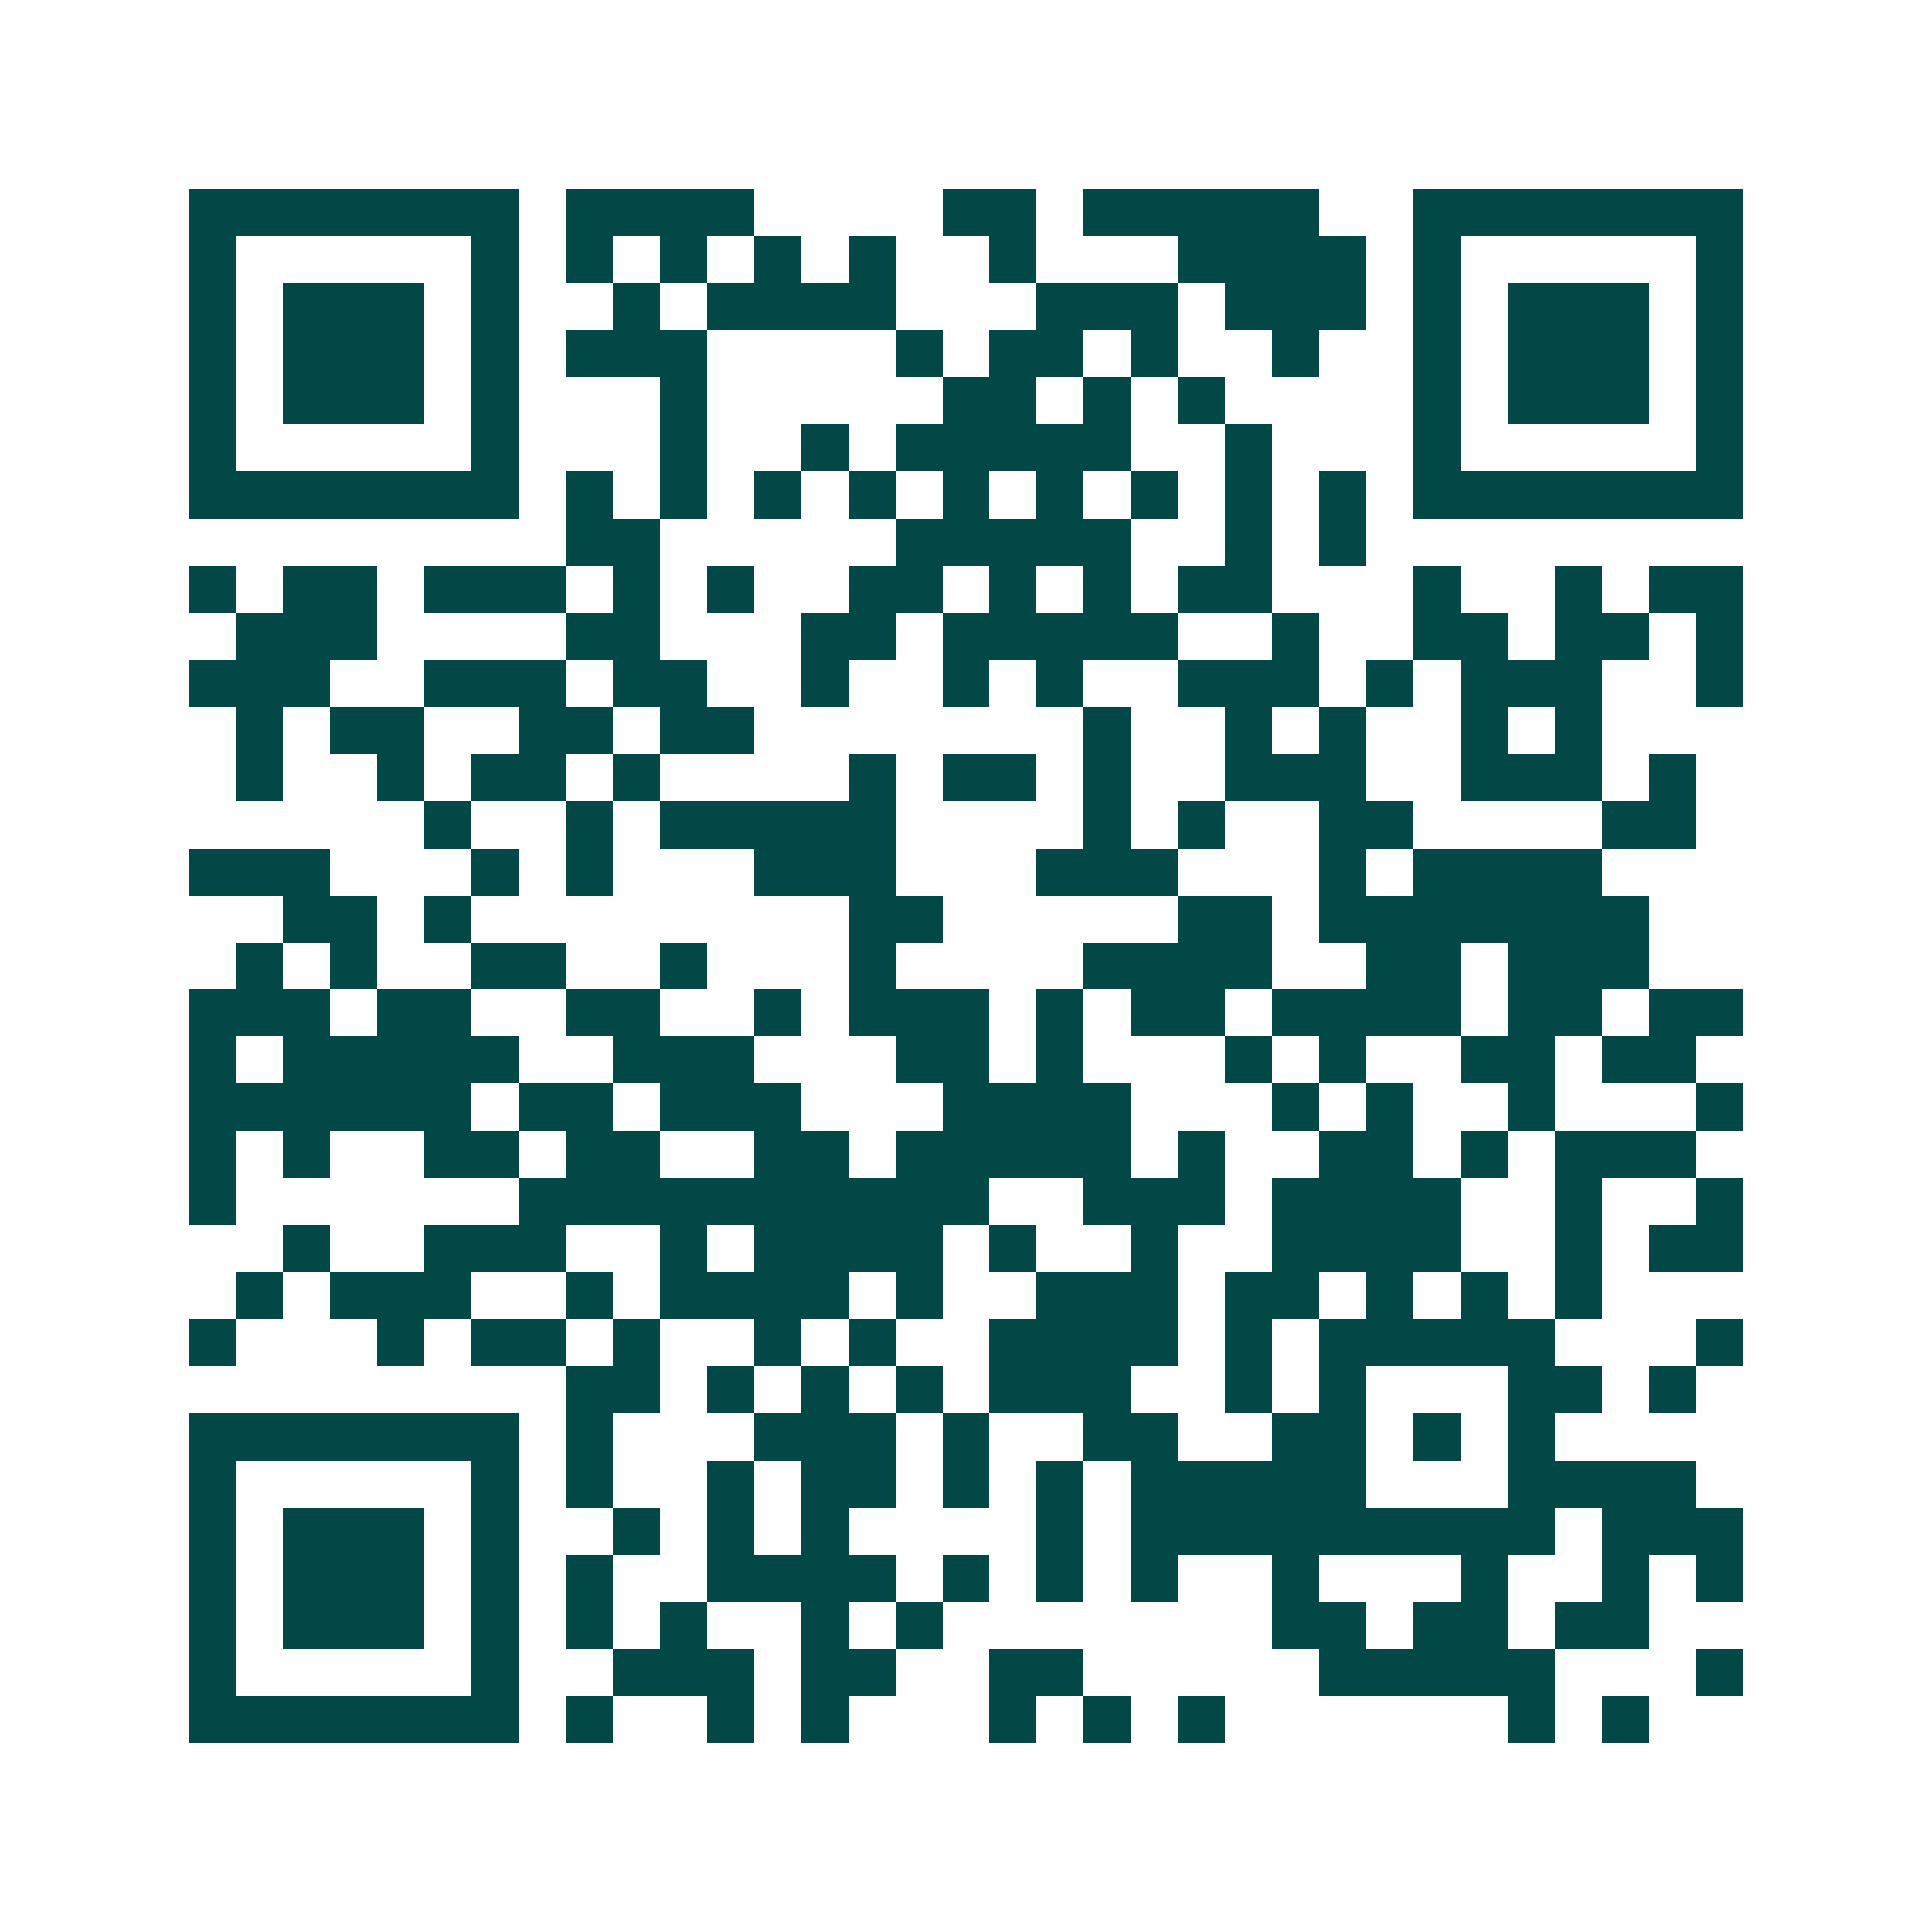 <svg xmlns="http://www.w3.org/2000/svg" width="200" height="200" viewBox="0 0 41 41" shape-rendering="crispEdges"><path fill="#ffffff" d="M0 0h41v41H0z"/><path stroke="#014847" d="M4 4.5h7m1 0h4m4 0h2m1 0h5m2 0h7M4 5.5h1m5 0h1m1 0h1m1 0h1m1 0h1m1 0h1m2 0h1m3 0h4m1 0h1m5 0h1M4 6.5h1m1 0h3m1 0h1m2 0h1m1 0h4m3 0h3m1 0h3m1 0h1m1 0h3m1 0h1M4 7.5h1m1 0h3m1 0h1m1 0h3m4 0h1m1 0h2m1 0h1m2 0h1m2 0h1m1 0h3m1 0h1M4 8.5h1m1 0h3m1 0h1m3 0h1m5 0h2m1 0h1m1 0h1m4 0h1m1 0h3m1 0h1M4 9.5h1m5 0h1m3 0h1m2 0h1m1 0h5m2 0h1m3 0h1m5 0h1M4 10.5h7m1 0h1m1 0h1m1 0h1m1 0h1m1 0h1m1 0h1m1 0h1m1 0h1m1 0h1m1 0h7M12 11.5h2m5 0h5m2 0h1m1 0h1M4 12.5h1m1 0h2m1 0h3m1 0h1m1 0h1m2 0h2m1 0h1m1 0h1m1 0h2m3 0h1m2 0h1m1 0h2M5 13.5h3m4 0h2m3 0h2m1 0h5m2 0h1m2 0h2m1 0h2m1 0h1M4 14.5h3m2 0h3m1 0h2m2 0h1m2 0h1m1 0h1m2 0h3m1 0h1m1 0h3m2 0h1M5 15.5h1m1 0h2m2 0h2m1 0h2m7 0h1m2 0h1m1 0h1m2 0h1m1 0h1M5 16.5h1m2 0h1m1 0h2m1 0h1m4 0h1m1 0h2m1 0h1m2 0h3m2 0h3m1 0h1M9 17.5h1m2 0h1m1 0h5m4 0h1m1 0h1m2 0h2m4 0h2M4 18.5h3m3 0h1m1 0h1m3 0h3m3 0h3m3 0h1m1 0h4M6 19.5h2m1 0h1m8 0h2m5 0h2m1 0h7M5 20.5h1m1 0h1m2 0h2m2 0h1m3 0h1m4 0h4m2 0h2m1 0h3M4 21.5h3m1 0h2m2 0h2m2 0h1m1 0h3m1 0h1m1 0h2m1 0h4m1 0h2m1 0h2M4 22.5h1m1 0h5m2 0h3m3 0h2m1 0h1m3 0h1m1 0h1m2 0h2m1 0h2M4 23.5h6m1 0h2m1 0h3m3 0h4m3 0h1m1 0h1m2 0h1m3 0h1M4 24.5h1m1 0h1m2 0h2m1 0h2m2 0h2m1 0h5m1 0h1m2 0h2m1 0h1m1 0h3M4 25.5h1m6 0h10m2 0h3m1 0h4m2 0h1m2 0h1M6 26.5h1m2 0h3m2 0h1m1 0h4m1 0h1m2 0h1m2 0h4m2 0h1m1 0h2M5 27.5h1m1 0h3m2 0h1m1 0h4m1 0h1m2 0h3m1 0h2m1 0h1m1 0h1m1 0h1M4 28.5h1m3 0h1m1 0h2m1 0h1m2 0h1m1 0h1m2 0h4m1 0h1m1 0h5m3 0h1M12 29.5h2m1 0h1m1 0h1m1 0h1m1 0h3m2 0h1m1 0h1m3 0h2m1 0h1M4 30.5h7m1 0h1m3 0h3m1 0h1m2 0h2m2 0h2m1 0h1m1 0h1M4 31.5h1m5 0h1m1 0h1m2 0h1m1 0h2m1 0h1m1 0h1m1 0h5m3 0h4M4 32.5h1m1 0h3m1 0h1m2 0h1m1 0h1m1 0h1m4 0h1m1 0h9m1 0h3M4 33.5h1m1 0h3m1 0h1m1 0h1m2 0h4m1 0h1m1 0h1m1 0h1m2 0h1m3 0h1m2 0h1m1 0h1M4 34.5h1m1 0h3m1 0h1m1 0h1m1 0h1m2 0h1m1 0h1m7 0h2m1 0h2m1 0h2M4 35.5h1m5 0h1m2 0h3m1 0h2m2 0h2m5 0h5m3 0h1M4 36.5h7m1 0h1m2 0h1m1 0h1m3 0h1m1 0h1m1 0h1m6 0h1m1 0h1"/></svg>
